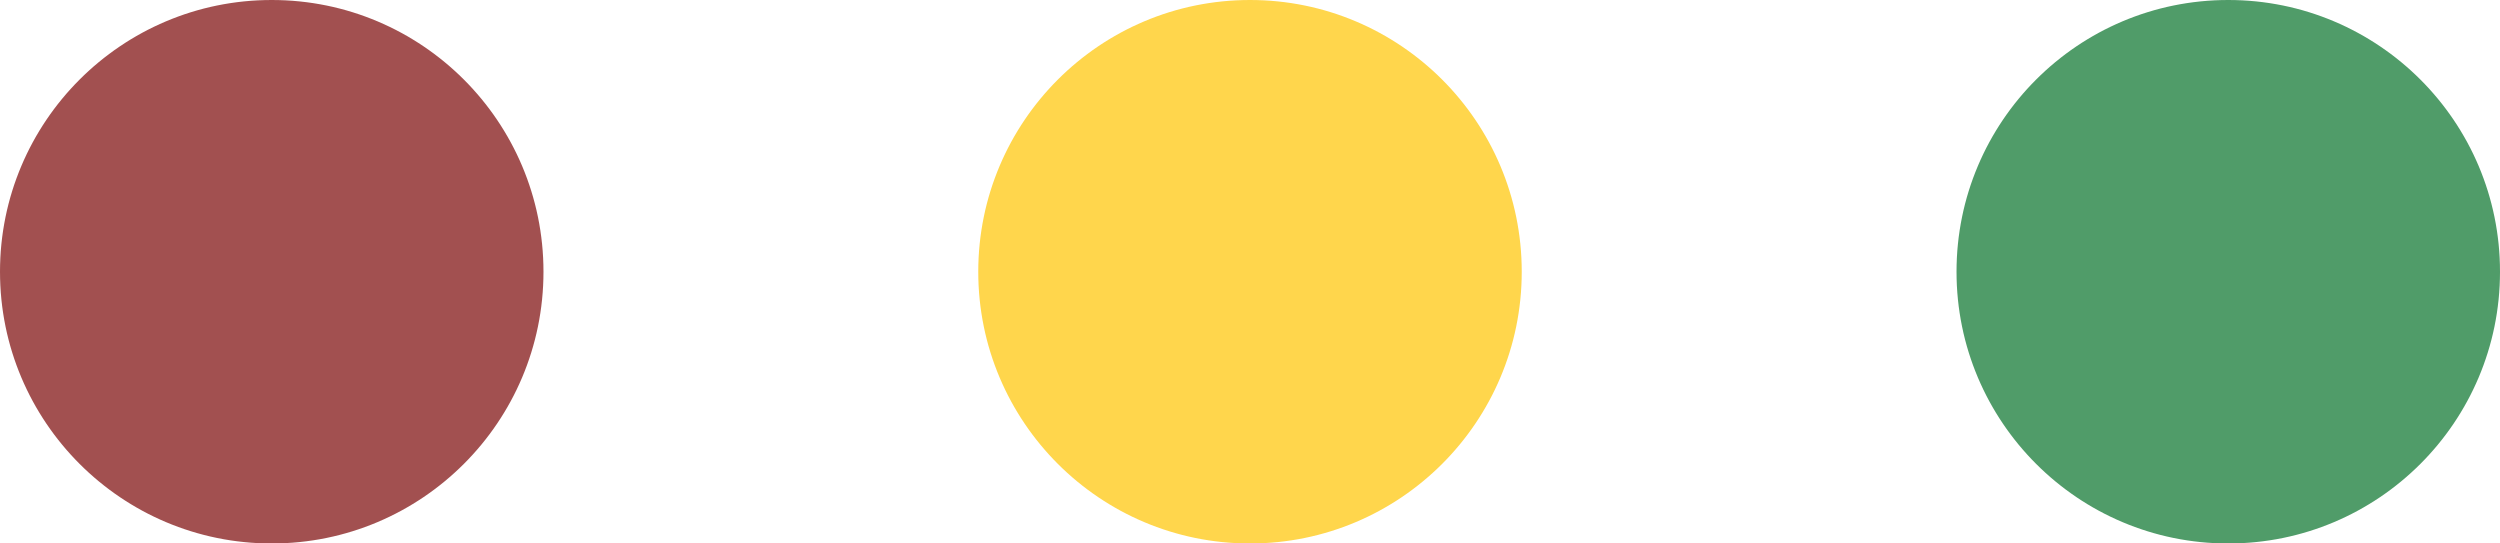 <svg xmlns="http://www.w3.org/2000/svg" width="46" height="10" fill="none"><g opacity=".7"><circle cx="5" cy="5" r="5" fill="#7B0606"/><circle cx="23" cy="5" r="5" fill="#FFC400"/><circle cx="41" cy="5" r="5" fill="#057229"/></g></svg>